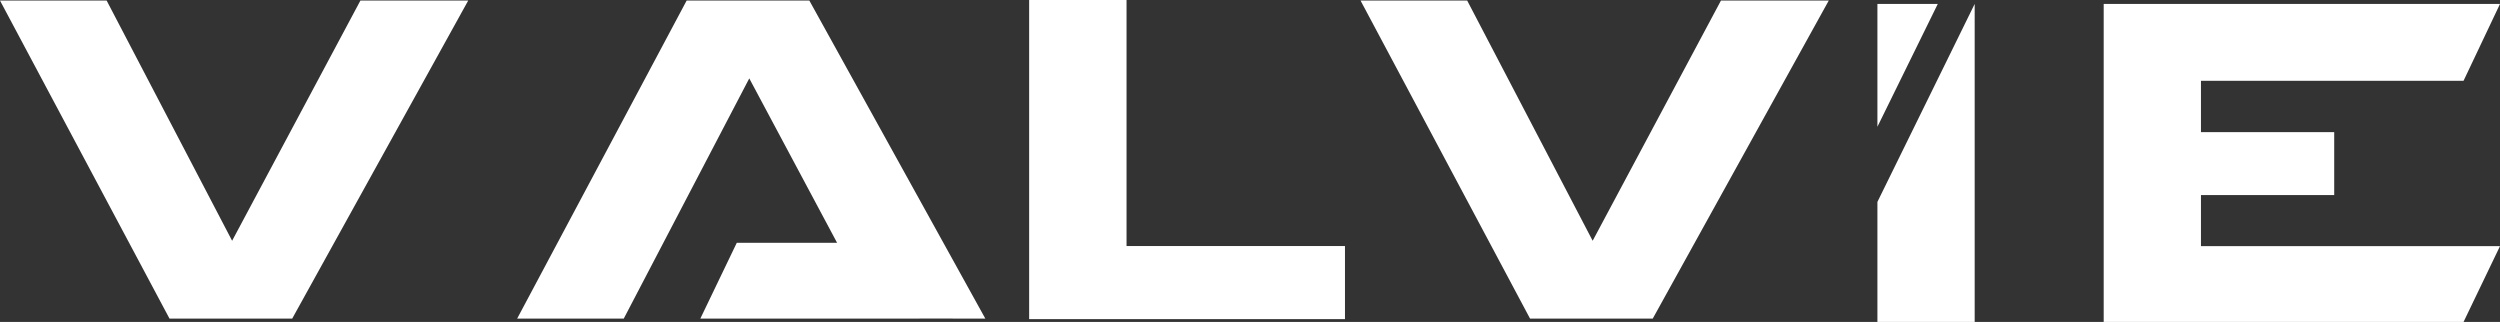 <?xml version="1.0" encoding="UTF-8"?>
<svg id="Layer_1" data-name="Layer 1" xmlns="http://www.w3.org/2000/svg" viewBox="0 0 621.24 80">
  <rect x="0" y="0" width="621.24" height="80" fill="#333333" stroke="none"/>
  <defs>
    <style>
      .cls-1 {
        fill-rule: evenodd;
      }

      .cls-1, .cls-2 {
        fill: #fff;
      }
    </style>
  </defs>
  <g>
    <polygon class="cls-1" points="42.12 79.17 0 .14 26.5 .14 57.68 59.83 89.56 .14 116.35 .14 72.61 79.17 42.12 79.17"/>
    <polygon class="cls-1" points="380.21 79.17 338.09 .14 364.59 .14 395.77 59.83 427.65 .14 454.44 .14 410.7 79.17 380.21 79.17"/>
    <polygon class="cls-2" points="170.63 .14 128.51 79.17 155 79.17 186.19 19.48 207.63 59.62 208.01 60.33 183.09 60.33 174.03 79.17 218.07 79.17 232.54 79.16 233.59 79.16 244.85 79.17 201.12 .14 170.63 .14"/>
    <polygon class="cls-2" points="531.83 .98 621.24 .98 612.18 20.08 546.93 20.08 546.93 32.83 580.04 32.83 580.04 48.48 546.93 48.48 546.93 61.16 621.24 61.16 612.18 80 546.93 80 522.76 80 522.76 48.48 522.76 20.08 522.76 .98 531.83 .98"/>
    <g>
      <polygon class="cls-1" points="466.53 80 466.53 50.17 490.7 .98 490.7 80 466.53 80"/>
      <polygon class="cls-1" points="466.53 .98 466.53 31.5 481.53 .98 466.53 .98"/>
    </g>
  </g>
  <polygon class="cls-2" points="334.22 61.14 334.22 79.3 296.86 79.3 296.86 79.3 255.74 79.3 255.74 0 279.94 0 279.94 61.14 296.86 61.14 296.86 61.14 334.22 61.14"/>
</svg>
